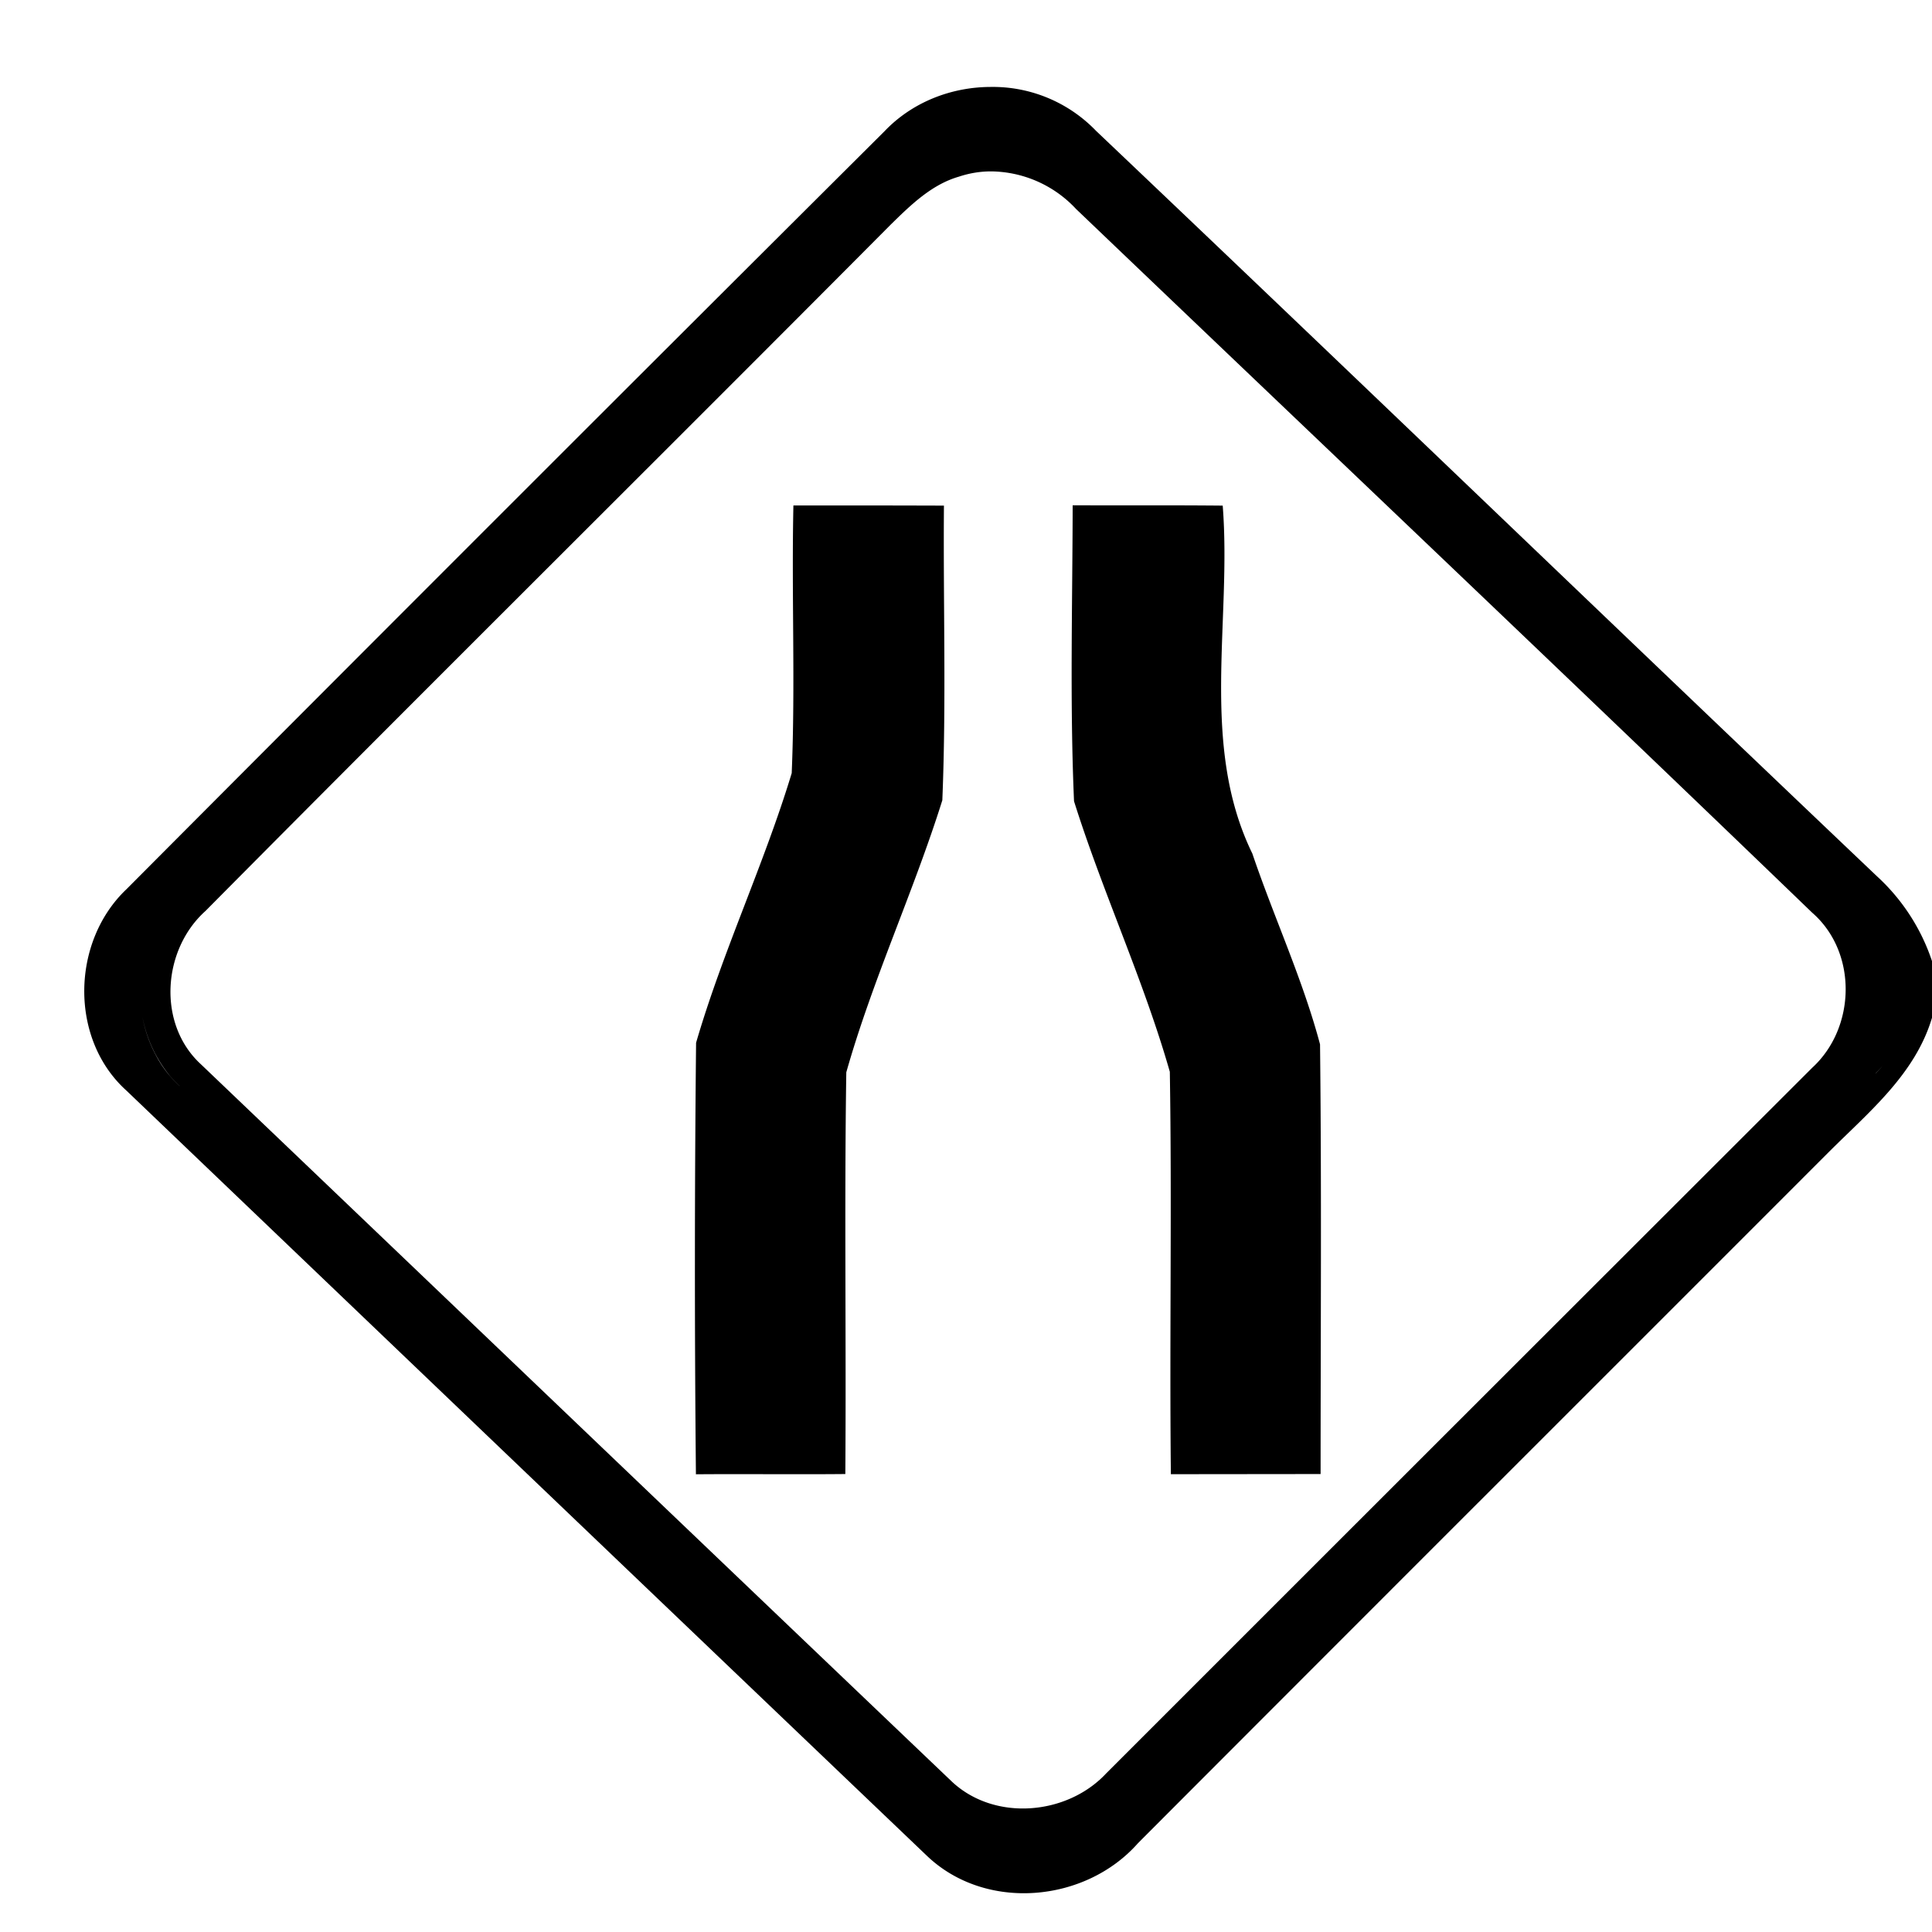 <svg xmlns="http://www.w3.org/2000/svg" width="24" height="24"><path d="M12.303 1.08c-.486.002-.97.188-1.315.55a3345 3345 0 0 0-9.418 9.417c-.686.652-.71 1.862.002 2.502 3.312 3.168 6.626 6.338 9.94 9.502.727.698 1.969.588 2.625-.155 2.856-2.863 5.718-5.72 8.578-8.582.498-.498 1.076-.968 1.285-1.671v-.704a2.5 2.5 0 0 0-.684-1.054c-3.24-3.08-6.458-6.181-9.699-9.258a1.78 1.78 0 0 0-1.314-.547m.002 1.049a1.46 1.46 0 0 1 1.062.467c3.048 2.914 6.109 5.816 9.145 8.742.564.492.544 1.427 0 1.926q-4.385 4.38-8.768 8.763c-.485.523-1.386.603-1.918.106-3.112-2.968-6.22-5.942-9.33-8.912-.545-.5-.48-1.424.057-1.905 2.828-2.853 5.682-5.68 8.515-8.529.244-.239.504-.494.842-.592q.195-.065.395-.066m1.02 4.148v.002c-.002 1.224-.036 2.451.017 3.674.356 1.132.864 2.22 1.19 3.361.027 1.665-.005 3.333.013 4.999l1.86-.002c0-1.78.013-3.56-.007-5.338-.215-.808-.572-1.576-.841-2.37-.656-1.346-.255-2.882-.368-4.322-.622-.006-1.243-.002-1.865-.004m-3.468.002c-.024 1.108.025 2.22-.021 3.325-.343 1.132-.857 2.213-1.188 3.35a266 266 0 0 0-.002 5.36c.618-.005 1.237.003 1.856-.003.012-1.664-.013-3.329.012-4.99.325-1.148.835-2.24 1.193-3.38.05-1.218.01-2.44.02-3.66q-.934-.003-1.87-.002M2.23 11.107h.001zm-.461 1.522a1.63 1.63 0 0 0 .345.74q.055.064.117.121H2.23a1.4 1.4 0 0 1-.301-.396 1.6 1.6 0 0 1-.16-.465m21.744.432a1.3 1.3 0 0 1-.211.271H23.3q.055-.053.103-.111.061-.076.11-.16m-11.3 10.099"/></svg>